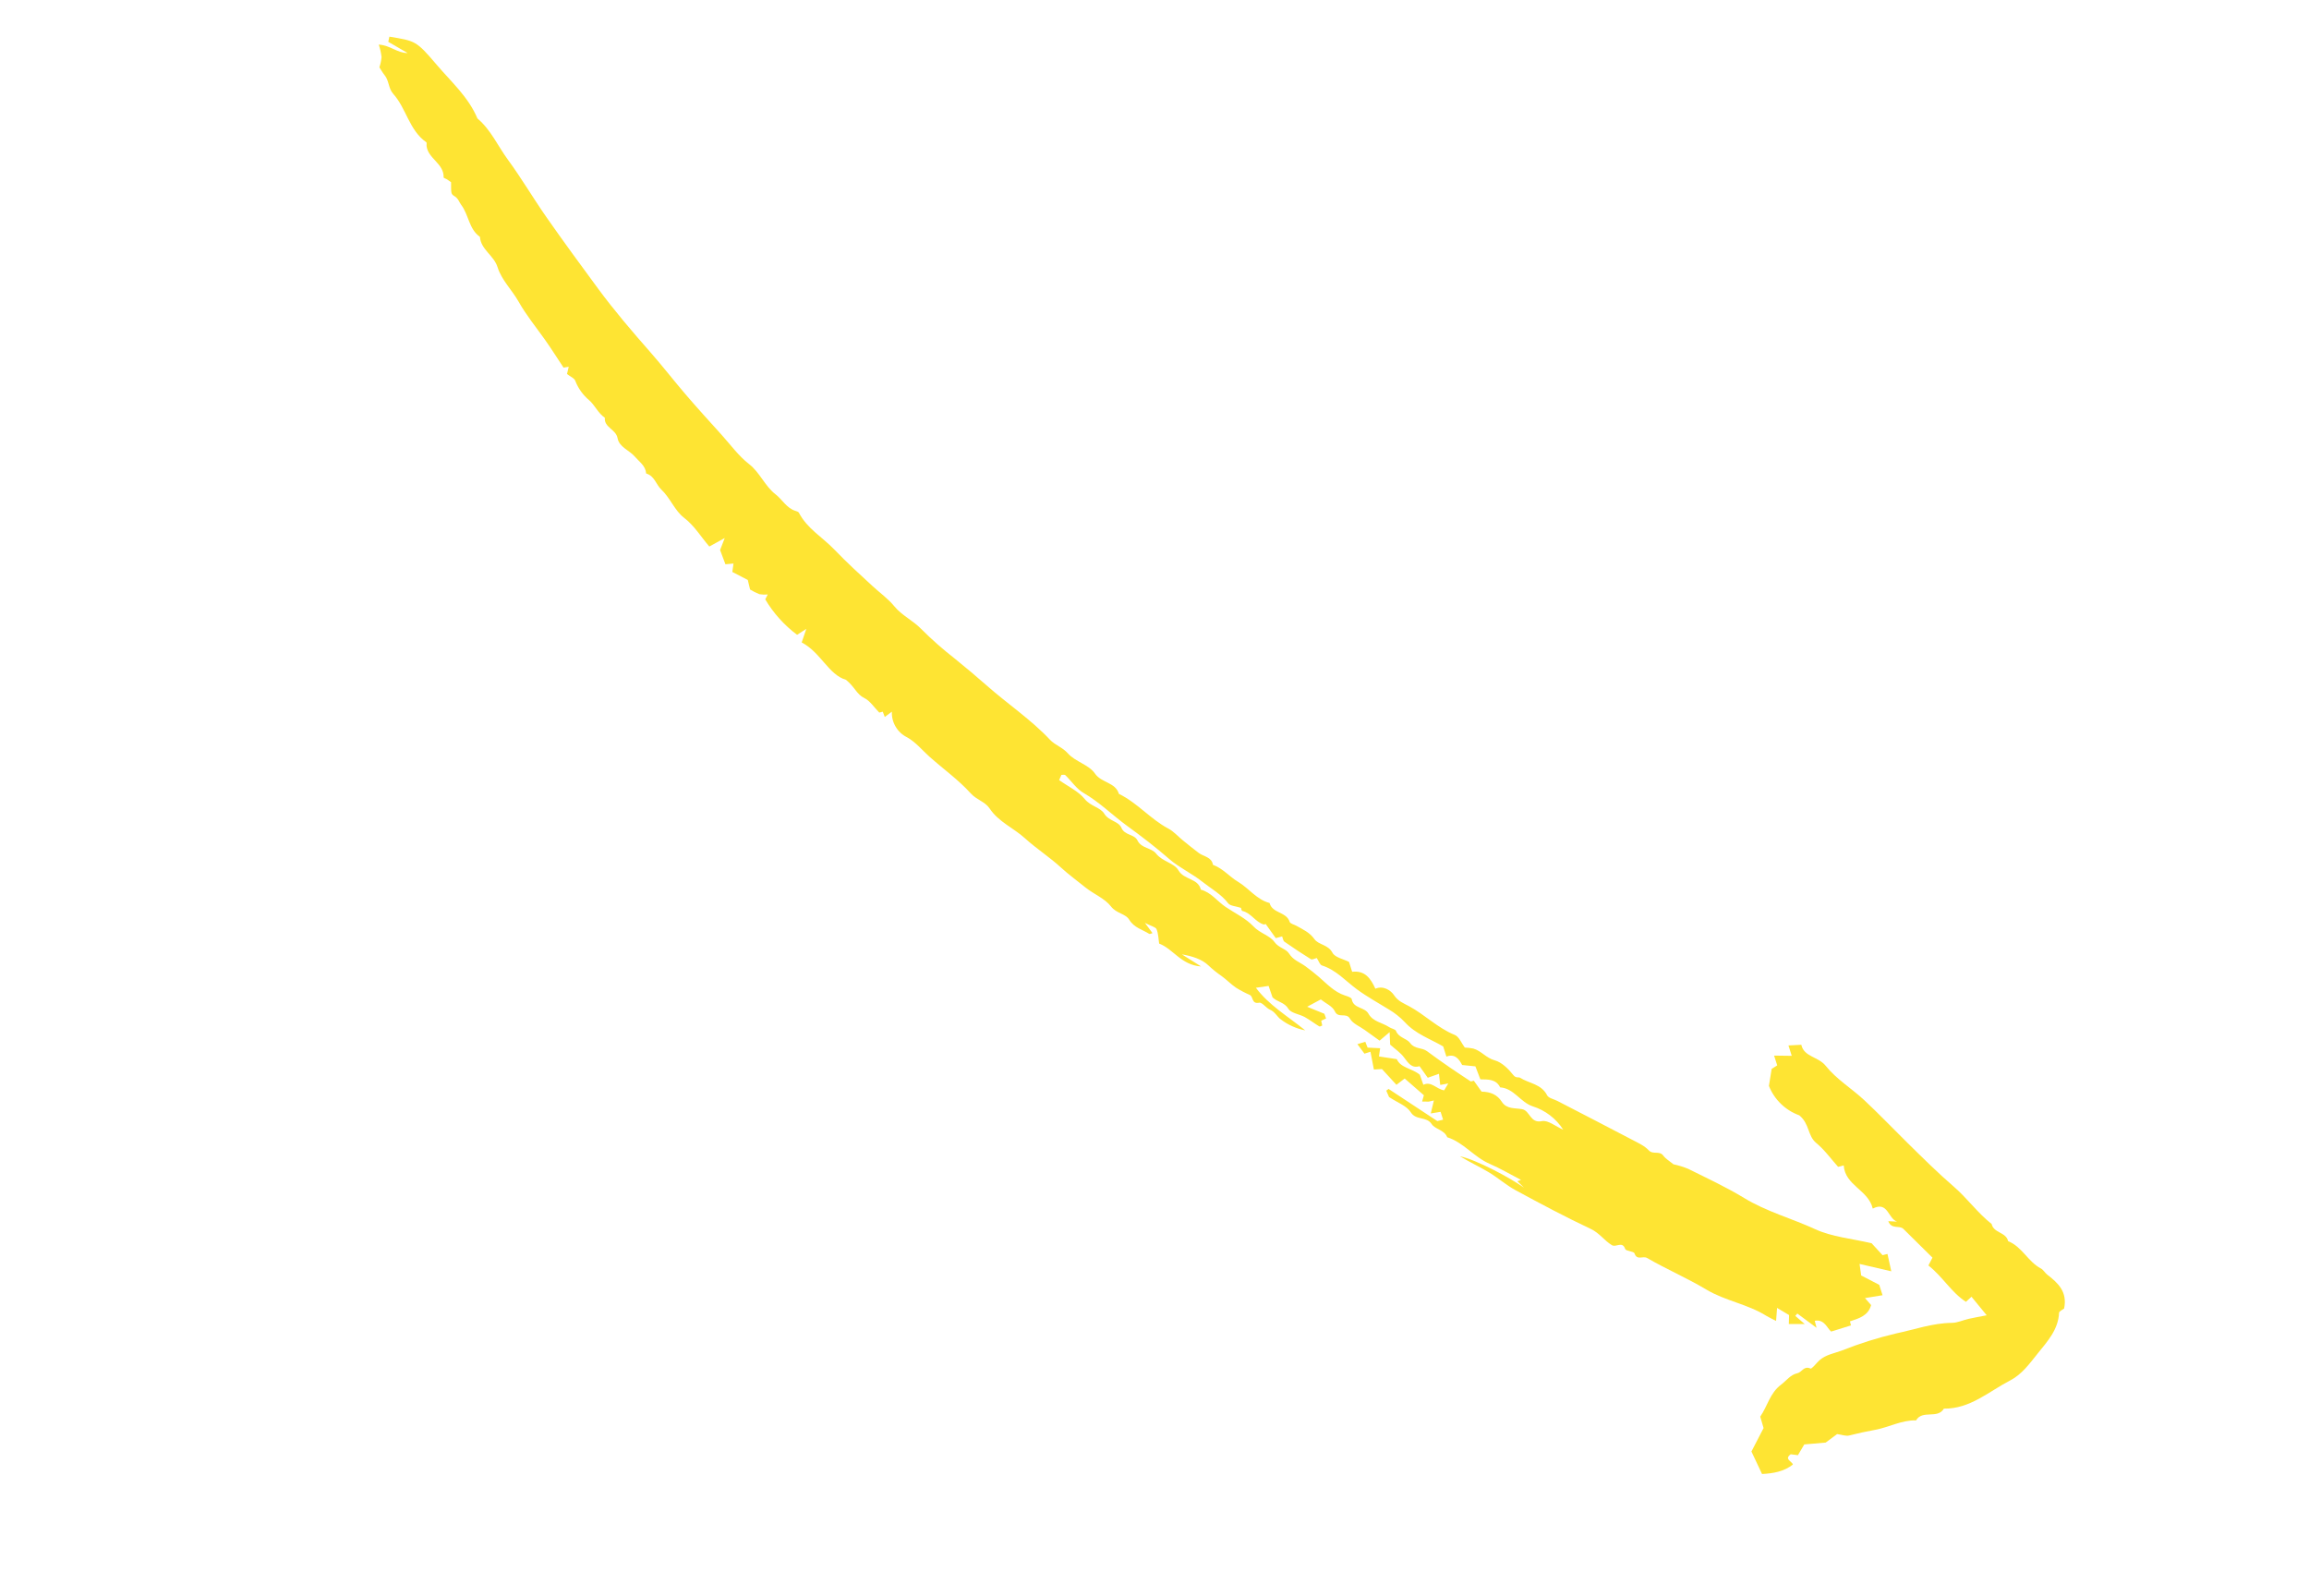 <?xml version="1.0" encoding="UTF-8"?> <svg xmlns="http://www.w3.org/2000/svg" width="162" height="112" viewBox="0 0 162 112" fill="none"> <path d="M39.781 26.241C39.826 26.053 39.855 25.928 39.901 25.733L39.538 25.792C39.103 25.136 38.677 24.456 38.213 23.804C37.592 22.929 36.917 22.107 36.379 21.154C35.923 20.347 35.184 19.636 34.91 18.748C34.65 17.91 33.738 17.519 33.673 16.619C32.896 16.075 32.892 15.077 32.362 14.38C32.207 14.176 32.16 13.925 31.889 13.765C31.619 13.604 31.655 13.538 31.647 12.783C31.567 12.727 31.465 12.649 31.357 12.58C31.279 12.53 31.124 12.49 31.125 12.449C31.161 11.472 30.022 11.131 29.927 10.232C29.918 10.147 29.953 10.011 29.911 9.982C28.705 9.14 28.511 7.61 27.589 6.584C27.243 6.2 27.301 5.663 26.988 5.279C26.854 5.114 26.75 4.925 26.618 4.724C26.697 4.49 26.748 4.249 26.771 4.003C26.735 3.706 26.669 3.413 26.574 3.129C27.385 3.178 27.883 3.729 28.598 3.72L27.241 2.935L27.32 2.571C29.139 2.879 29.188 2.838 30.631 4.535C31.652 5.736 32.868 6.806 33.496 8.31C34.436 9.101 34.922 10.231 35.628 11.195C36.591 12.51 37.419 13.922 38.353 15.258C39.528 16.94 40.742 18.595 41.96 20.247C43.1 21.794 44.346 23.249 45.616 24.694C46.455 25.648 47.244 26.667 48.075 27.639C48.906 28.612 49.77 29.557 50.627 30.507C51.255 31.204 51.82 31.988 52.551 32.557C53.325 33.159 53.653 34.093 54.412 34.681C54.89 35.051 55.182 35.647 55.811 35.843C55.898 35.87 56.017 35.905 56.051 35.972C56.623 37.082 57.713 37.695 58.541 38.559C59.401 39.455 60.321 40.297 61.237 41.138C61.743 41.603 62.306 41.999 62.75 42.541C63.274 43.18 64.053 43.531 64.634 44.13C65.364 44.861 66.139 45.545 66.954 46.18C67.732 46.807 68.496 47.45 69.246 48.11C70.704 49.396 72.333 50.48 73.673 51.905C74.028 52.282 74.545 52.428 74.924 52.857C75.435 53.437 76.399 53.654 76.818 54.266C77.281 54.941 78.259 54.875 78.503 55.698C79.792 56.32 80.711 57.466 81.973 58.134C82.348 58.333 82.644 58.678 82.98 58.951C83.352 59.253 83.722 59.556 84.105 59.843C84.452 60.104 85.006 60.115 85.103 60.676C85.791 60.923 86.257 61.505 86.856 61.863C87.624 62.323 88.164 63.114 89.072 63.354C89.262 64.086 90.259 63.961 90.486 64.68C90.526 64.806 90.79 64.861 90.95 64.95C91.411 65.209 91.88 65.41 92.221 65.889C92.513 66.298 93.179 66.263 93.484 66.842C93.66 67.175 94.258 67.286 94.648 67.488L94.868 68.18C95.776 68.072 96.174 68.663 96.496 69.366C97.058 69.13 97.579 69.483 97.804 69.82C98.095 70.254 98.489 70.394 98.869 70.599C99.978 71.199 100.874 72.127 102.067 72.611C102.374 72.735 102.543 73.197 102.769 73.496C102.969 73.503 103.169 73.527 103.365 73.567C103.923 73.722 104.268 74.23 104.871 74.393C105.371 74.528 105.837 74.998 106.179 75.43C106.367 75.667 106.538 75.543 106.649 75.614C107.28 76.017 108.147 76.048 108.546 76.846C108.646 77.046 109.016 77.111 109.262 77.239C111.024 78.151 112.79 79.059 114.547 79.982C114.943 80.19 115.379 80.388 115.675 80.704C115.979 81.028 116.426 80.714 116.693 81.074C116.865 81.307 117.14 81.463 117.407 81.685C117.761 81.76 118.107 81.867 118.441 82.004C119.763 82.662 121.111 83.284 122.369 84.051C123.935 85.006 125.7 85.478 127.345 86.236C128.531 86.782 129.916 86.897 131.315 87.228L132.08 88.063L132.426 87.976L132.693 89.194L130.468 88.677L130.581 89.487L131.848 90.143L132.08 90.872L130.847 91.073L131.278 91.562C131.075 92.32 130.418 92.497 129.793 92.707C129.825 92.834 129.858 92.959 129.866 92.99L128.471 93.422C128.185 93.176 128.001 92.541 127.323 92.664C127.356 92.791 127.388 92.917 127.449 93.158L126.101 92.158L125.958 92.322L126.618 92.892L125.504 92.894C125.509 92.715 125.513 92.56 125.521 92.263L124.68 91.763C124.657 92.061 124.641 92.277 124.61 92.674C124.31 92.519 124.111 92.433 123.929 92.319C122.616 91.494 121.047 91.272 119.711 90.472C118.367 89.667 116.913 89.047 115.559 88.259C115.27 88.091 114.851 88.457 114.678 87.94C114.624 87.78 114.079 87.787 114.024 87.626C113.823 87.044 113.388 87.545 113.082 87.356C112.55 87.029 112.212 86.505 111.615 86.224C109.82 85.38 108.068 84.445 106.323 83.499C105.666 83.143 105.095 82.628 104.451 82.244C103.79 81.849 103.087 81.526 102.43 81.123C103.579 81.363 105.93 82.621 106.922 83.324C106.768 83.174 106.613 83.024 106.458 82.874L106.713 82.78C105.977 82.399 105.26 81.976 104.502 81.647C103.415 81.176 102.685 80.152 101.538 79.788C101.339 79.271 100.684 79.229 100.451 78.871C100.081 78.301 99.351 78.63 98.977 78.032C98.695 77.581 98.046 77.36 97.456 76.967L97.261 76.521C97.315 76.48 97.368 76.439 97.422 76.398L100.843 78.654L101.247 78.556L101.072 78.005C100.906 78.032 100.741 78.06 100.383 78.118L100.601 77.207L100.236 77.29L99.776 77.282L99.9 76.842L98.553 75.668C98.331 75.837 98.165 75.964 97.975 76.109L96.958 75.003L96.393 75.037L96.152 73.791L95.731 73.924L95.235 73.257L95.79 73.091L95.951 73.5L96.831 73.543L96.748 74.119L97.999 74.31C98.28 74.94 99.067 74.945 99.617 75.405L99.862 76.107C100.434 75.838 100.77 76.413 101.323 76.497C101.386 76.391 101.467 76.256 101.611 76.015C101.366 76.06 101.253 76.082 101.047 76.12L100.958 75.338L100.172 75.614L99.594 74.803C99.053 74.97 98.805 74.587 98.505 74.184C98.252 73.844 97.876 73.597 97.532 73.289L97.497 72.415C97.166 72.694 97.016 72.821 96.792 73.011C96.46 72.772 96.106 72.519 95.753 72.264C95.397 72.007 94.913 71.821 94.716 71.473C94.453 71.007 93.893 71.481 93.652 70.952C93.491 70.597 93.003 70.39 92.666 70.119C92.363 70.282 92.136 70.404 91.711 70.633L92.919 71.127L93.038 71.455L92.697 71.613L92.768 71.948C92.703 71.97 92.604 72.038 92.561 72.013C92.216 71.801 91.893 71.55 91.54 71.355C91.16 71.146 90.583 71.087 90.397 70.78C90.115 70.311 89.631 70.312 89.281 69.975L89.004 69.172L88.113 69.302C89.047 70.542 90.305 71.263 91.576 72.29C90.958 72.169 90.376 71.909 89.873 71.529C89.607 71.345 89.461 70.99 89.106 70.84C88.825 70.72 88.551 70.306 88.34 70.349C87.802 70.457 87.943 69.93 87.691 69.807C87.352 69.659 87.025 69.487 86.712 69.292C86.356 69.048 86.053 68.728 85.702 68.475C85.38 68.254 85.076 68.009 84.791 67.741C84.328 67.288 83.625 67.08 82.92 66.957L84.266 67.804C82.869 67.711 82.313 66.573 81.325 66.2C81.272 65.859 81.273 65.499 81.144 65.193C81.079 65.039 80.78 64.983 80.328 64.749L80.86 65.467C80.777 65.488 80.674 65.549 80.629 65.519C80.148 65.213 79.574 65.096 79.225 64.523C78.968 64.1 78.323 64.088 77.947 63.597C77.511 63.029 76.736 62.733 76.155 62.263C75.584 61.799 74.987 61.371 74.441 60.869C73.643 60.135 72.715 59.542 71.911 58.813C71.108 58.084 70.058 57.664 69.432 56.721C69.116 56.246 68.516 56.116 68.109 55.665C67.248 54.711 66.177 53.949 65.209 53.087C64.693 52.627 64.264 52.081 63.641 51.729C63.307 51.565 63.029 51.307 62.84 50.988C62.65 50.669 62.558 50.302 62.574 49.931C62.395 50.064 62.242 50.178 62.076 50.301L61.935 49.932L61.691 49.995C61.313 49.613 61.039 49.167 60.642 48.976C60.1 48.715 59.97 48.188 59.349 47.692C58.148 47.354 57.588 45.775 56.247 45.073C56.327 44.837 56.41 44.594 56.572 44.12C56.204 44.357 55.984 44.498 55.924 44.537C55.022 43.863 54.262 43.017 53.689 42.049L53.865 41.709C53.67 41.727 53.473 41.72 53.28 41.688C53.053 41.597 52.835 41.488 52.626 41.361L52.464 40.689L51.381 40.128C51.41 39.918 51.433 39.749 51.462 39.538L50.896 39.588L50.521 38.59C50.632 38.304 50.709 38.105 50.848 37.748L49.767 38.344C49.182 37.673 48.736 36.897 47.99 36.324C47.332 35.819 47.031 34.941 46.386 34.334C46.031 34 45.922 33.385 45.335 33.221C45.293 32.679 44.861 32.408 44.548 32.043C44.157 31.587 43.443 31.374 43.33 30.745C43.216 30.11 42.372 30.001 42.436 29.308C41.957 28.987 41.732 28.42 41.33 28.074C40.894 27.708 40.559 27.236 40.356 26.704C40.286 26.529 40.024 26.429 39.781 26.241ZM87.073 63.696C86.705 63.573 86.317 63.566 86.17 63.374C85.679 62.733 84.983 62.359 84.377 61.877C83.636 61.285 82.724 60.87 82.034 60.267C81.085 59.44 80.077 58.669 79.078 57.942C78.048 57.192 77.141 56.279 76.024 55.633C75.525 55.344 75.173 54.801 74.744 54.384C74.698 54.339 74.579 54.37 74.47 54.363C74.423 54.471 74.373 54.586 74.309 54.732C74.932 55.175 75.661 55.509 76.112 56.068C76.516 56.569 77.207 56.645 77.473 57.085C77.793 57.614 78.477 57.605 78.677 58.076C78.913 58.63 79.583 58.505 79.809 58.971C80.081 59.53 80.795 59.478 81.108 59.883C81.547 60.452 82.385 60.545 82.677 61.057C83.073 61.75 84.063 61.605 84.252 62.418C84.979 62.611 85.403 63.237 85.99 63.63C86.652 64.075 87.41 64.43 87.943 64.997C88.397 65.48 89.089 65.631 89.415 66.088C89.718 66.512 90.222 66.555 90.439 66.898C90.731 67.363 91.189 67.504 91.58 67.786C91.905 68.021 92.223 68.273 92.531 68.538C93.097 69.026 93.615 69.6 94.365 69.843C94.537 69.899 94.818 69.988 94.837 70.097C94.951 70.779 95.745 70.634 96.016 71.126C96.324 71.684 96.991 71.746 97.473 72.068C97.626 72.17 97.895 72.203 97.946 72.332C98.135 72.816 98.699 72.851 98.934 73.175C99.259 73.623 99.761 73.481 100.114 73.746C100.642 74.142 101.184 74.52 101.727 74.896C102.19 75.216 102.664 75.523 103.19 75.873L103.405 75.824L103.949 76.588C104.593 76.6 105.051 76.811 105.364 77.296C105.709 77.831 106.291 77.728 106.786 77.818C107.356 77.92 107.344 78.833 108.184 78.658C108.605 78.571 109.14 79.026 109.677 79.26C109.176 78.477 108.415 77.895 107.528 77.617C106.662 77.325 106.222 76.357 105.25 76.288C104.962 75.704 104.411 75.736 103.863 75.725L103.514 74.815L102.585 74.72C102.356 74.283 102.072 73.913 101.48 74.128L101.254 73.416C100.355 72.893 99.316 72.543 98.565 71.717C98.235 71.369 97.859 71.069 97.446 70.824C96.688 70.356 95.916 69.936 95.187 69.398C94.41 68.824 93.734 68.047 92.754 67.738C92.595 67.688 92.511 67.402 92.386 67.215C92.229 67.251 92.059 67.349 91.979 67.299C91.346 66.908 90.725 66.497 90.115 66.068C90.022 66.003 90.007 65.826 89.956 65.699C89.834 65.732 89.705 65.766 89.508 65.818L88.798 64.824C88.756 64.838 88.706 64.873 88.669 64.862C88.079 64.694 87.785 64.056 87.168 63.913C87.094 63.895 87.066 63.676 87.073 63.696Z" fill="#FEE433"></path> <path d="M144.819 91.806C144.714 91.891 144.47 91.993 144.465 92.106C144.407 93.299 143.643 94.115 142.959 94.968C142.396 95.671 141.849 96.429 141.041 96.847C139.541 97.622 138.226 98.852 136.383 98.829C135.938 99.585 134.875 98.886 134.433 99.652C133.415 99.626 132.522 100.141 131.552 100.318C130.943 100.429 130.34 100.558 129.74 100.713C129.509 100.772 129.234 100.66 128.893 100.614L128.09 101.209L126.588 101.34C126.469 101.543 126.311 101.81 126.143 102.095L125.637 102.03C125.157 102.382 125.723 102.514 125.791 102.751C125.165 103.24 124.43 103.374 123.625 103.415L122.881 101.837L123.733 100.192C123.655 99.927 123.58 99.665 123.499 99.39C124.003 98.665 124.173 97.742 124.955 97.152C125.331 96.869 125.615 96.45 126.105 96.345C126.419 96.278 126.558 95.803 127.021 96.014C127.123 96.06 127.433 95.634 127.655 95.435C128.098 95.04 128.69 94.951 129.216 94.755C130.459 94.26 131.737 93.858 133.04 93.551C134.332 93.28 135.594 92.824 136.943 92.811C137.337 92.808 137.728 92.617 138.124 92.528C138.508 92.442 138.895 92.376 139.387 92.28L138.321 90.979L137.931 91.335C136.911 90.681 136.298 89.57 135.298 88.784L135.582 88.236L133.546 86.223C133.272 85.944 132.712 86.278 132.482 85.68L133.102 85.706C132.457 85.508 132.471 84.245 131.393 84.793C131.086 83.482 129.45 83.18 129.355 81.764L128.963 81.866C128.468 81.314 128.013 80.672 127.427 80.191C126.818 79.69 126.973 78.859 126.24 78.251C125.758 78.078 125.319 77.804 124.951 77.448C124.583 77.092 124.296 76.661 124.108 76.185C124.175 75.774 124.236 75.395 124.301 74.99L124.69 74.748L124.471 74.06L125.709 74.076L125.478 73.348L126.381 73.301C126.567 74.161 127.573 74.122 128.098 74.784C128.836 75.714 129.916 76.365 130.799 77.189C131.831 78.153 132.806 79.176 133.812 80.166C134.883 81.221 135.948 82.278 137.088 83.263C138.023 84.072 138.754 85.104 139.736 85.877C139.87 86.517 140.755 86.439 140.889 87.079C141.864 87.464 142.282 88.517 143.187 88.994C143.367 89.089 143.478 89.308 143.646 89.437C144.396 90.016 145.063 90.633 144.819 91.806Z" fill="#FEE433"></path> </svg> 